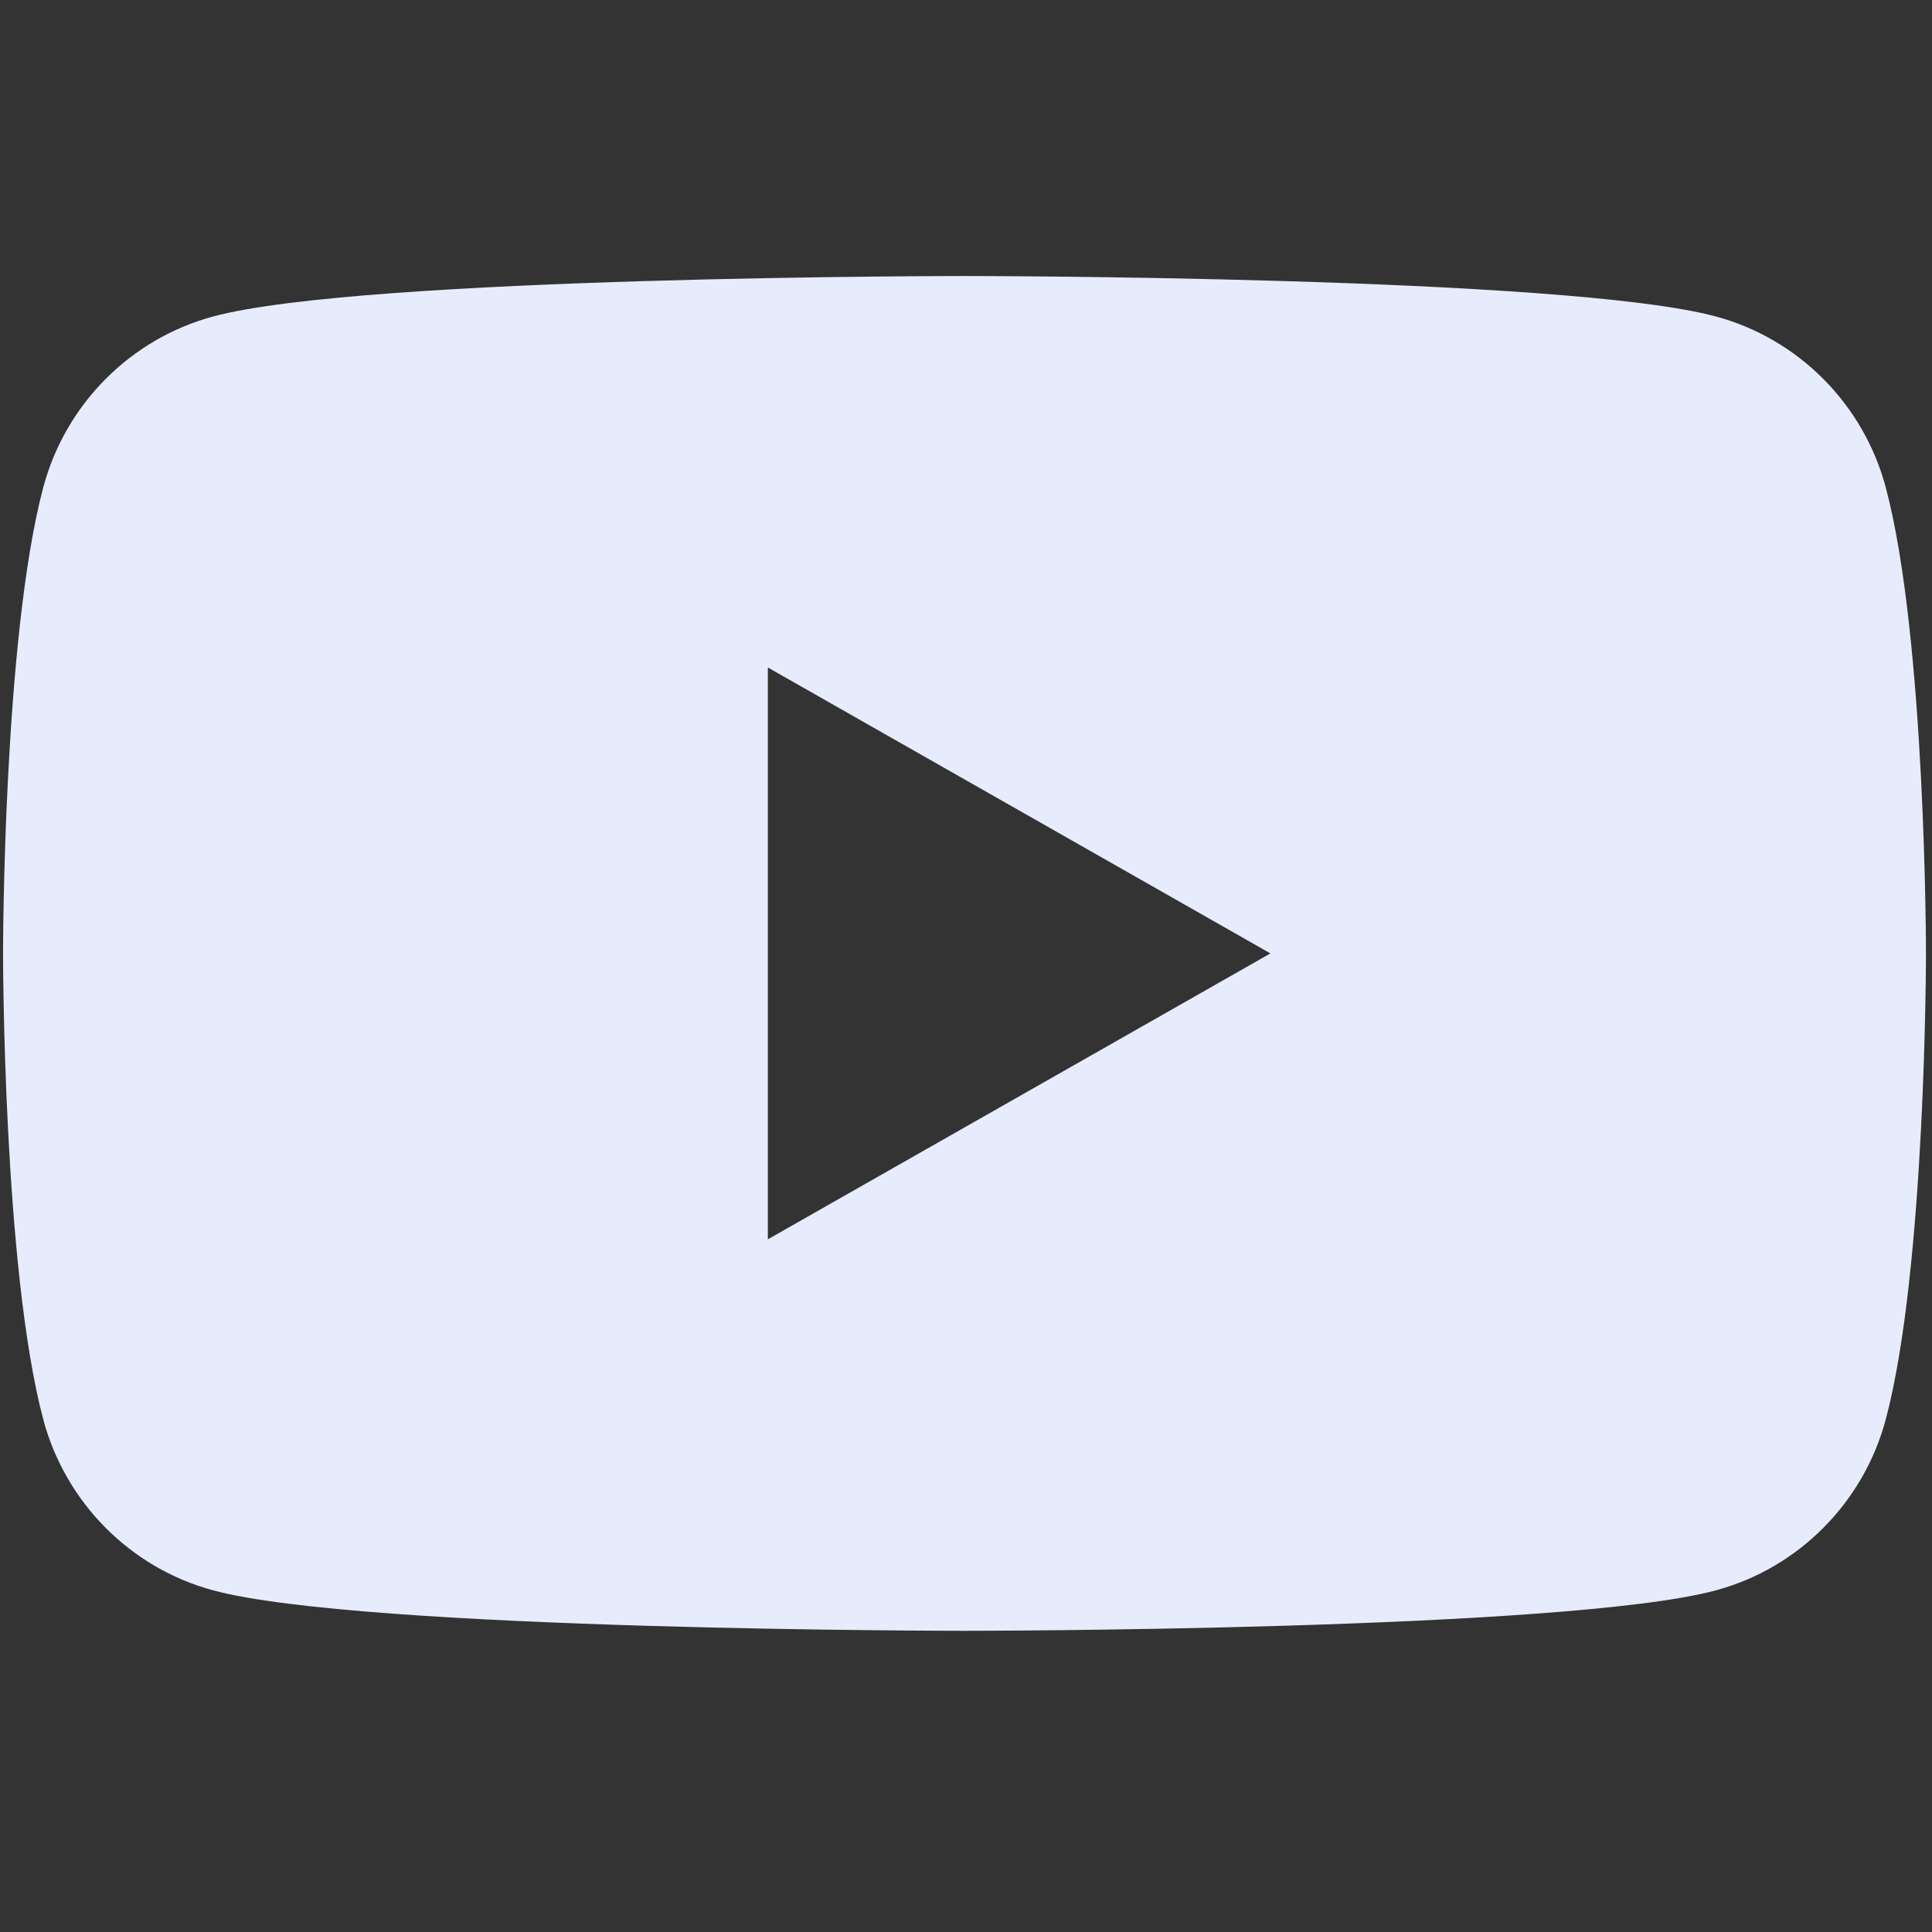 <?xml version="1.0" encoding="UTF-8" standalone="no"?>
<svg
   version="1.1"
   id="svg2"
   xml:space="preserve"
   width="165"
   height="165"
   viewBox="0 0 165 165"
   xmlns="http://www.w3.org/2000/svg"
   xmlns:svg="http://www.w3.org/2000/svg"
   xmlns:rdf="http://www.w3.org/1999/02/22-rdf-syntax-ns#"
   xmlns:cc="http://creativecommons.org/ns#"
   xmlns:dc="http://purl.org/dc/elements/1.1/">
 <rect x="0" y="0" width="165" height="165" fill="#333333" stroke="none"/>
 <defs
   id="defs6" />
 
 <g
   id="g10"
   transform="matrix(1.333,0,0,-1.333,0,165.333)">
  <g
   id="g12"
   transform="matrix(0.07,0,0,0.07,0.195,19.547)"
   style="fill:#e7ecfd;fill-opacity:1;stroke-width:0.998;stroke-dasharray:none">
   <path
   d="m 700,358.313 v 523.375 l 460,-261.7 z m 1023.22,688.057 c -20.24,76.22 -79.88,136.24 -155.6,156.61 C 1430.37,1240 880,1240 880,1240 c 0,0 -550.367,0 -687.621,-37.02 C 116.656,1182.61 57.016,1122.59 36.777,1046.37 0,908.227 0,620 0,620 0,620 0,331.777 36.777,193.629 57.016,117.41 116.656,57.391 192.379,37.012 329.633,0 880,0 880,0 c 0,0 550.37,0 687.62,37.012 75.72,20.379 135.36,80.398 155.6,156.617 C 1760,331.777 1760,620 1760,620 c 0,0 0,288.227 -36.78,426.37"
   style="fill:#e7ecfd;fill-opacity:1;fill-rule:nonzero;stroke:none;stroke-width:0.998;stroke-dasharray:none"
   id="path14">
   </path>
  </g>
 </g>
</svg>
